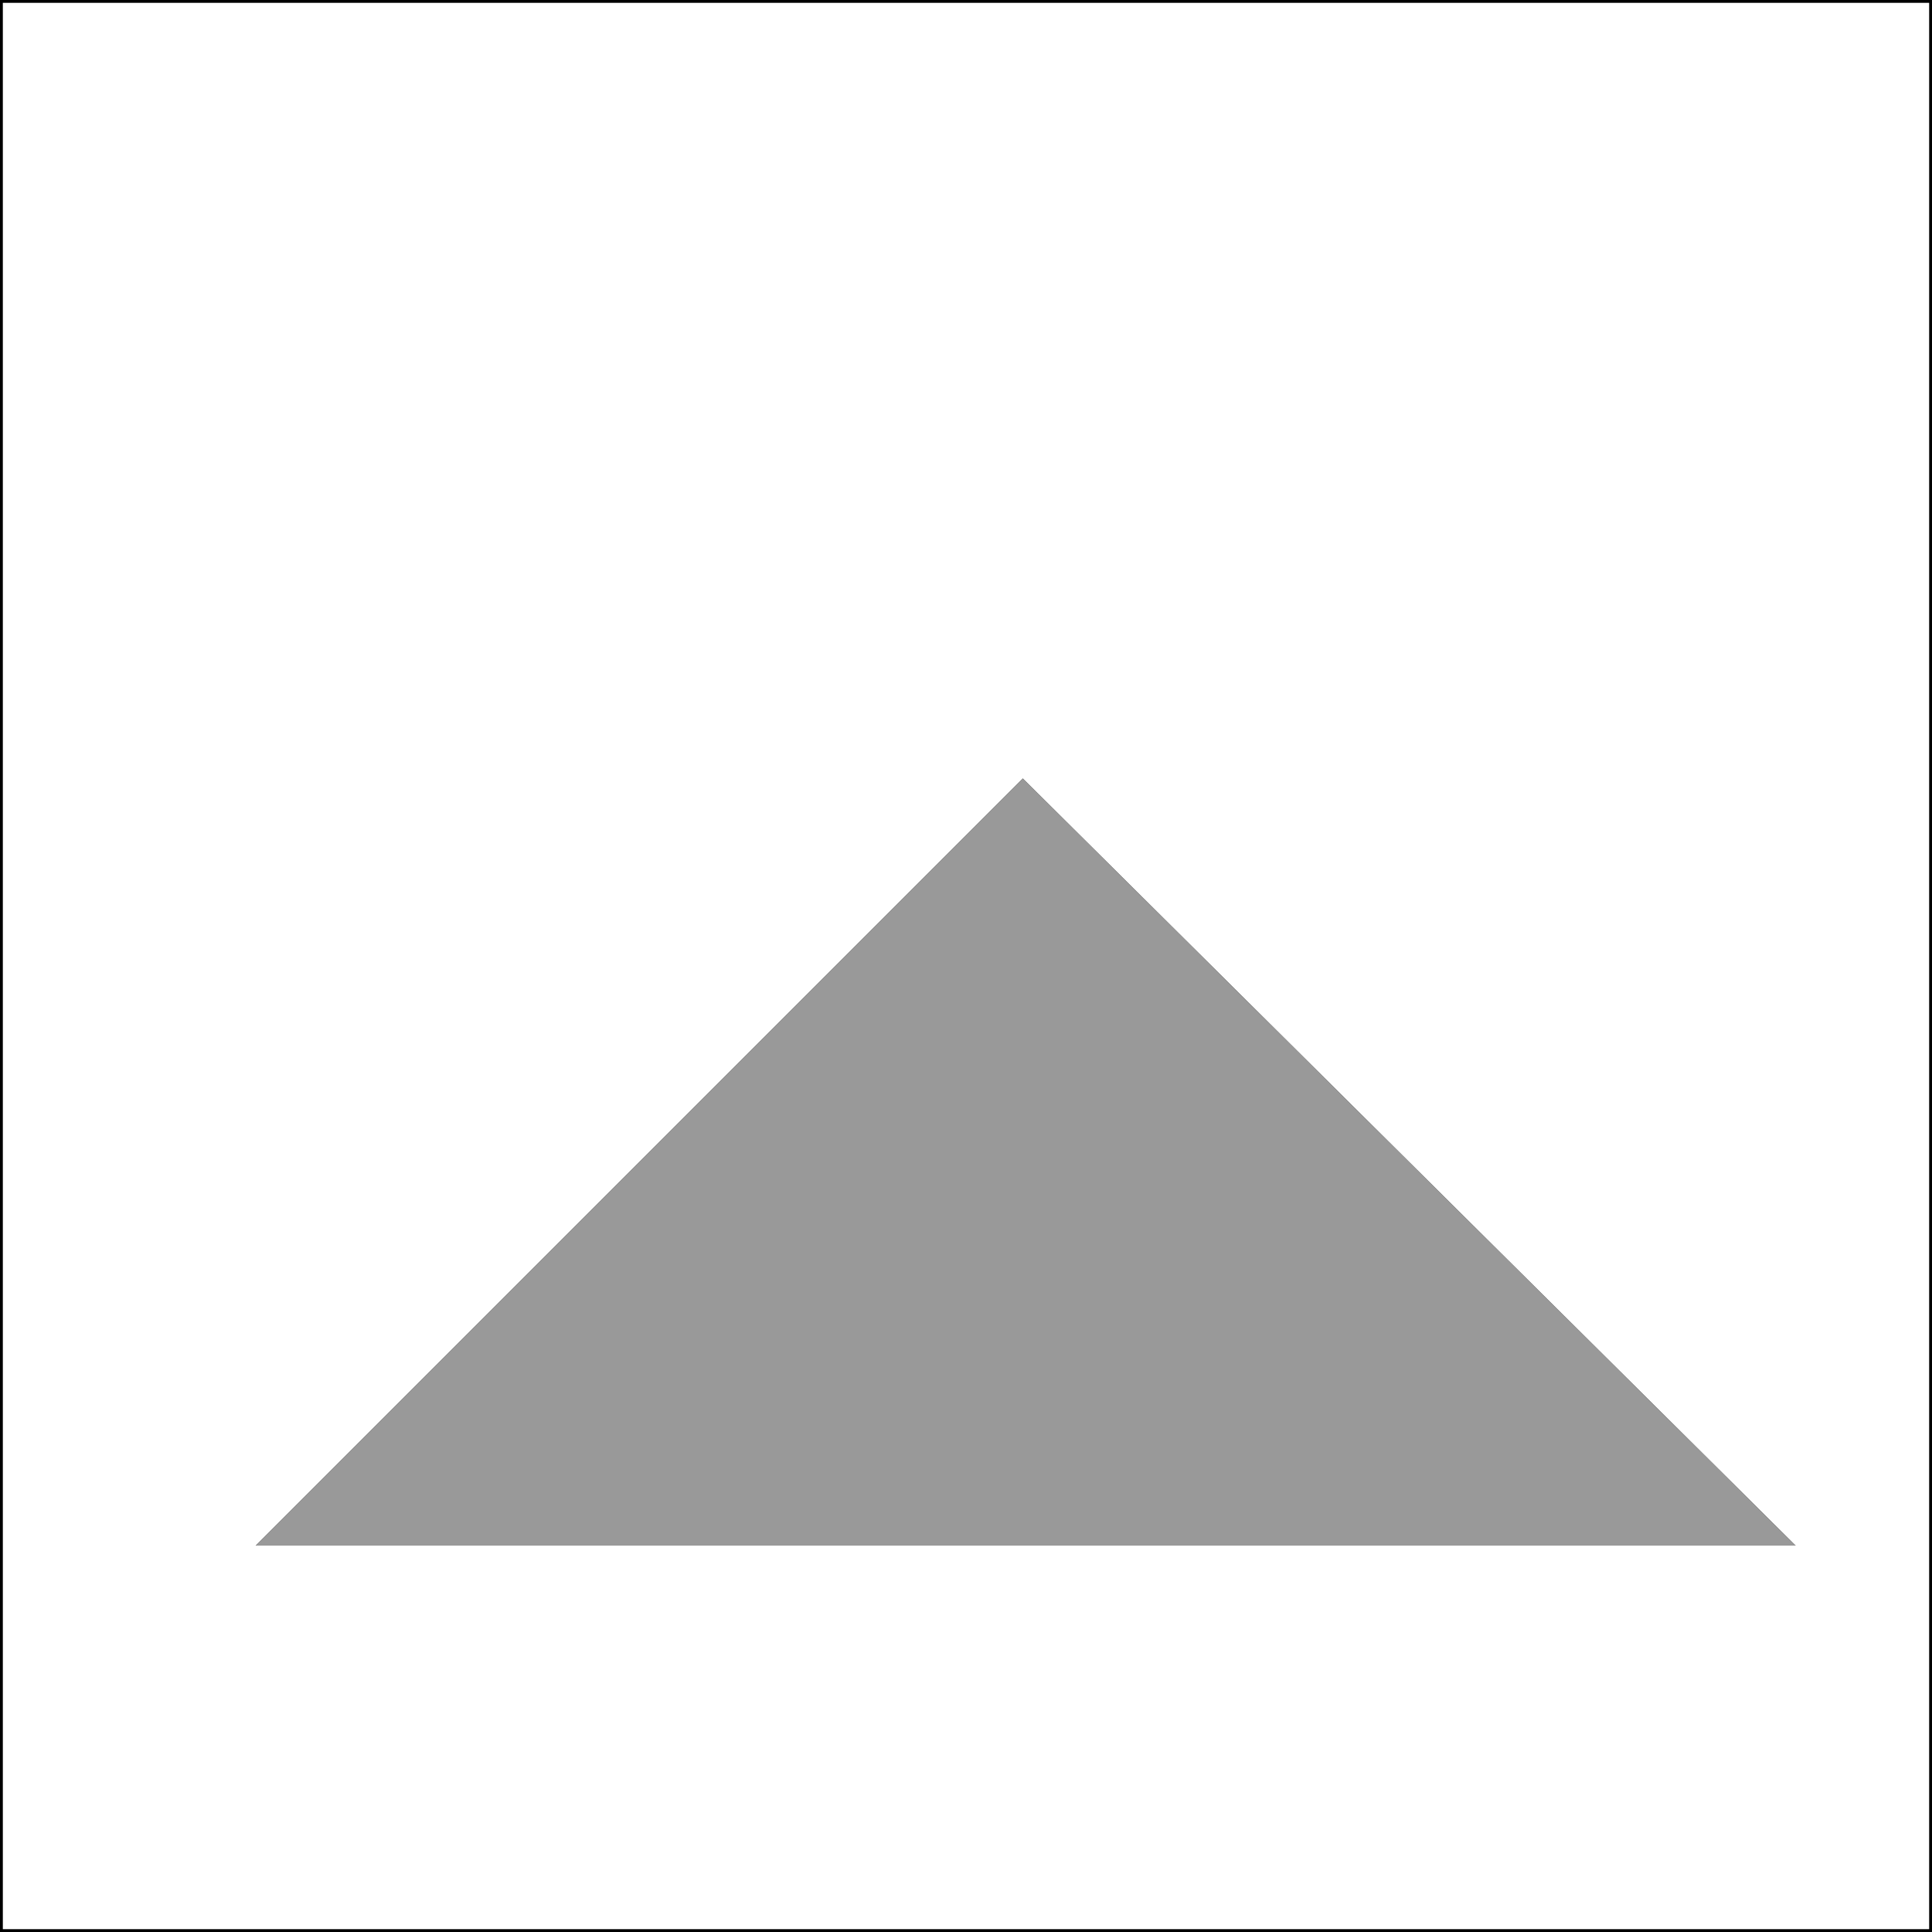 <?xml version="1.0" encoding="UTF-8" standalone="no"?>
<svg xmlns:xlink="http://www.w3.org/1999/xlink" height="17.0px" width="17.0px" xmlns="http://www.w3.org/2000/svg">
  <rect width="100%" height="100%" fill="#333333" stroke="none"/>
  <g transform="matrix(1.0, 0.0, 0.0, 1.0, 0.0, 0.0)">
    <path d="M2.25 13.6 L2.3 13.6 15.75 13.6 15.8 13.6 9.0 6.85 2.25 13.6 M17.0 0.0 L17.0 17.0 0.0 17.0 0.0 0.0 17.0 0.0" fill="#ffffff" fill-rule="evenodd" stroke="none"/>
    <path d="M2.25 13.6 L9.0 6.85 15.8 13.6 15.75 13.6 2.3 13.6 2.25 13.6" fill="#999999" fill-rule="evenodd" stroke="none"/>
    <path d="M17.0 0.0 L17.0 17.0 0.0 17.0 0.0 0.0 17.0 0.0 Z" fill="none" stroke="#000000" stroke-linecap="round" stroke-linejoin="round" stroke-width="0.05"/>
  </g>
</svg>
